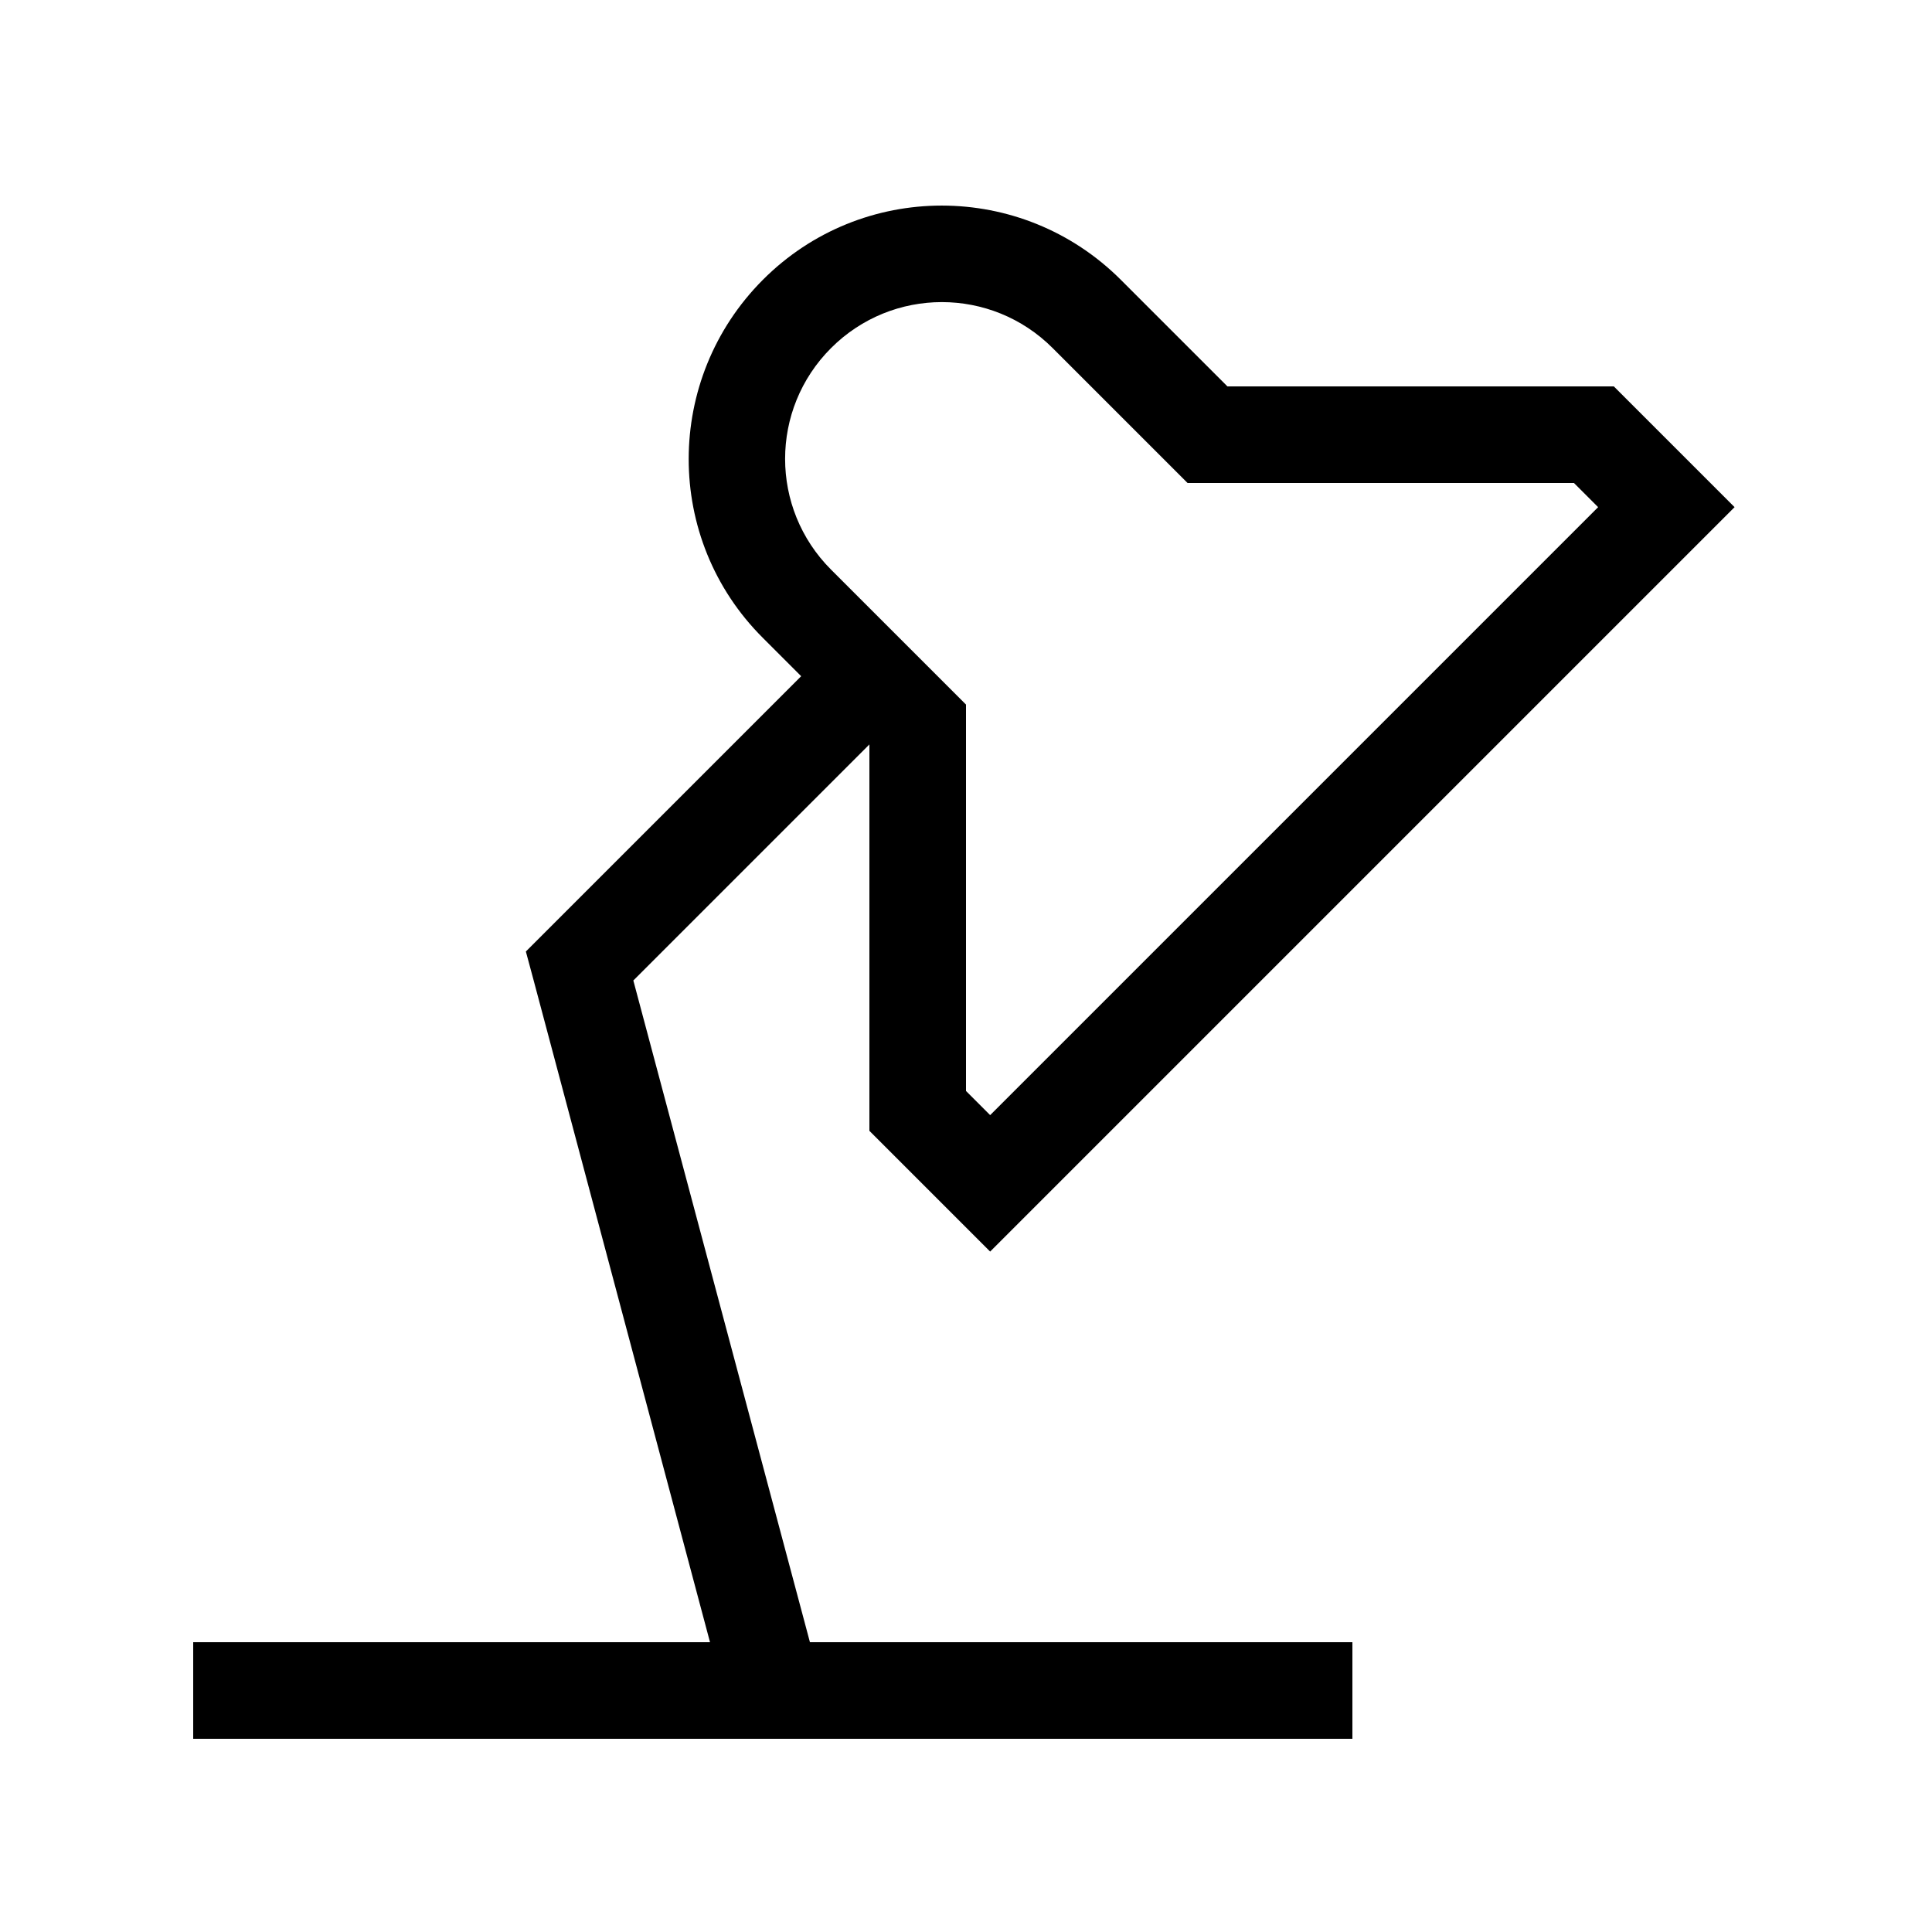 <svg xmlns="http://www.w3.org/2000/svg" viewBox="0 0 640 640"><!--! Font Awesome Pro 7.1.0 by @fontawesome - https://fontawesome.com License - https://fontawesome.com/license (Commercial License) Copyright 2025 Fonticons, Inc. --><path fill="currentColor" d="M371.3 92.7C338.5 59.9 285.4 59.9 252.7 92.7C220 125.5 219.9 178.6 252.7 211.3L265.4 224L180.7 308.7L174.2 315.2L176.6 324.1L235.2 544L64 544L64 576L448 576L448 544L268.3 544L209.8 324.8L288 246.6L288 374.6L292.7 379.3C310.8 397.4 322.6 409.2 328 414.6L339.3 403.3L563.3 179.3L574.6 168C569.2 162.6 557.4 150.8 539.3 132.7L534.6 128L406.6 128L371.3 92.7zM275.3 115.3C295.6 95 328.4 95 348.7 115.3L388.7 155.3L393.4 160L521.4 160L529.4 168L328 369.4L320 361.4L320 233.4L275.3 188.7C255 168.4 255 135.6 275.3 115.3z"/></svg>